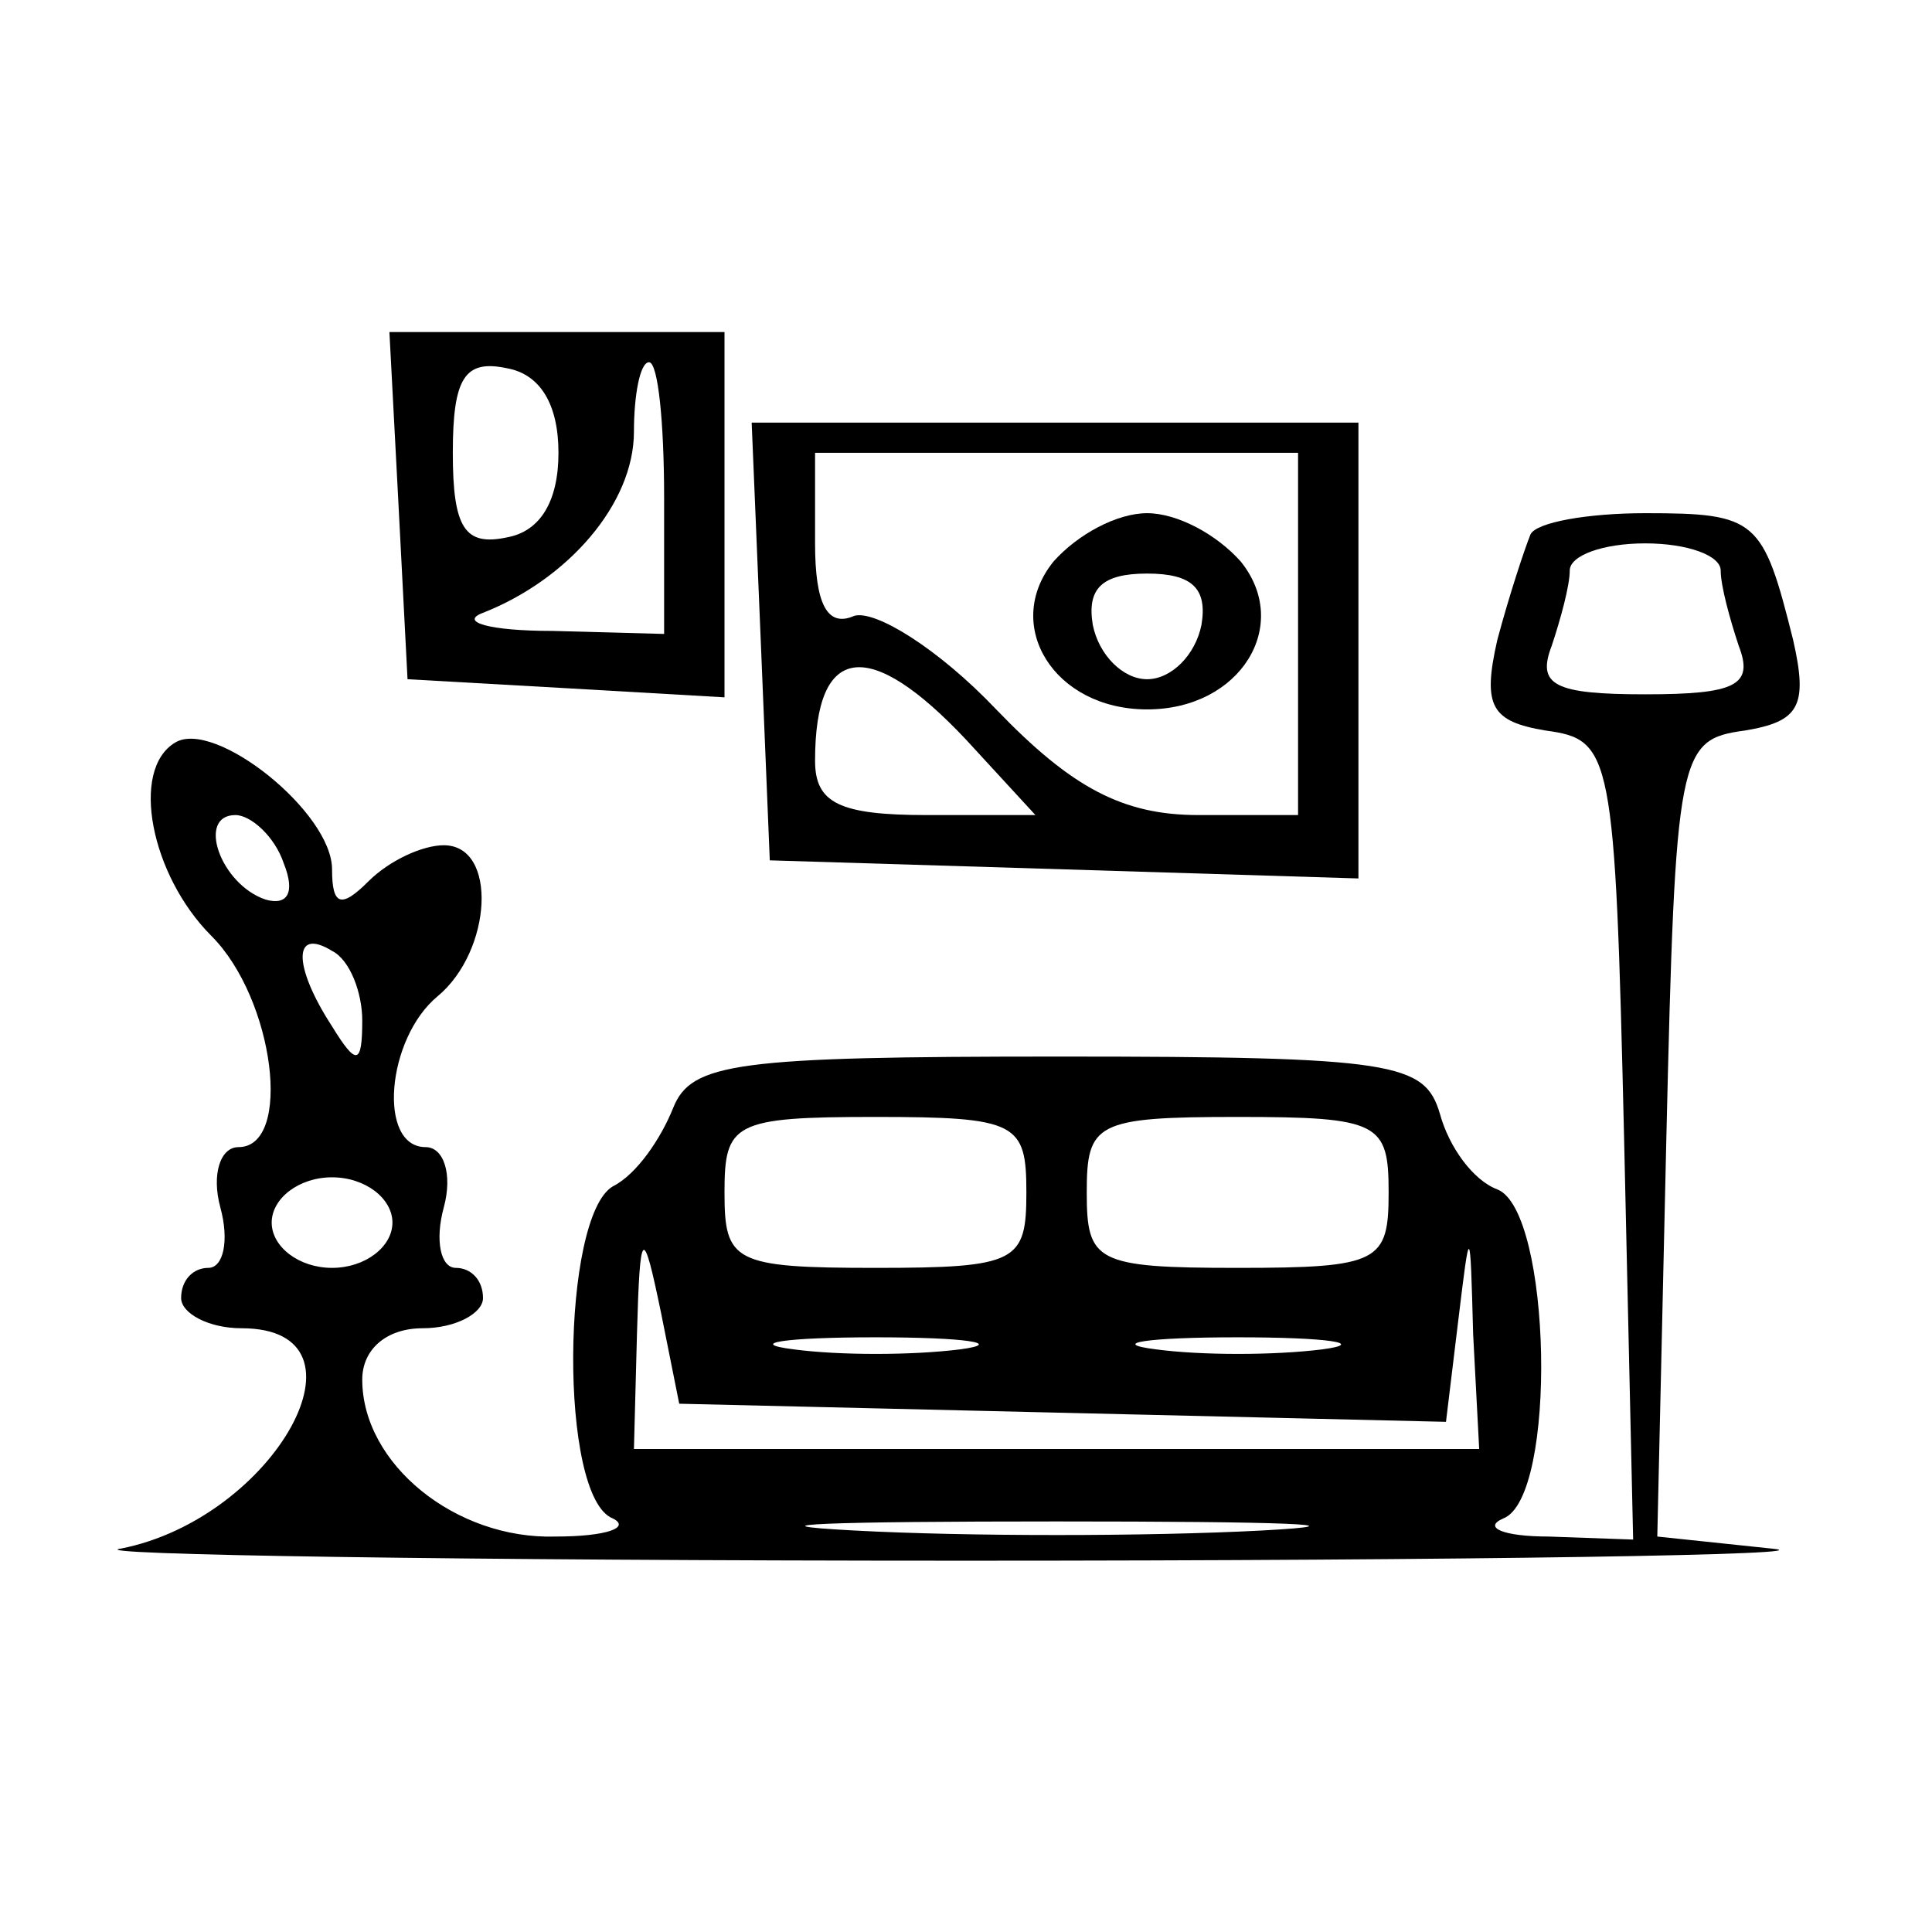 <?xml version="1.0" standalone="no"?>
<!DOCTYPE svg PUBLIC "-//W3C//DTD SVG 20010904//EN"
 "http://www.w3.org/TR/2001/REC-SVG-20010904/DTD/svg10.dtd">
<svg version="1.0" xmlns="http://www.w3.org/2000/svg"
 width="64pt" height="64pt" viewBox="0 0 64 64"
 preserveAspectRatio="xMidYMid meet">

<g transform="translate(0,64) scale(0.1,-0.1)"
fill="#000000" stroke="none">
<path d="M132 473 l3 -58 53 -3 52 -3 0 60 0 61 -55 0 -56 0 3 -57z m53 17 c0
-16 -6 -26 -17 -28 -14 -3 -18 3 -18 28 0 25 4 31 18 28 11 -2 17 -12 17 -28z
m35 -15 l0 -45 -37 1 c-21 0 -31 3 -23 6 28 11 50 36 50 60 0 12 2 23 5 23 3
0 5 -20 5 -45z"/>
<path d="M252 428 l3 -73 98 -3 97 -3 0 76 0 75 -100 0 -101 0 3 -72z m178 2
l0 -60 -33 0 c-25 0 -42 9 -67 35 -19 20 -40 33 -47 31 -9 -4 -13 4 -13 24 l0
30 80 0 80 0 0 -60z m-110 -35 l23 -25 -36 0 c-29 0 -37 4 -37 18 0 39 18 41
50 7z"/>
<path d="M349 454 c-17 -21 0 -49 31 -49 31 0 48 28 31 49 -8 9 -21 16 -31 16
-10 0 -23 -7 -31 -16z m49 -21 c-2 -10 -10 -18 -18 -18 -8 0 -16 8 -18 18 -2
12 3 17 18 17 15 0 20 -5 18 -17z"/>
<path d="M507 463 c-2 -5 -7 -20 -11 -35 -5 -22 -2 -27 16 -30 22 -3 23 -7 26
-135 l3 -133 -28 1 c-15 0 -22 3 -15 6 18 7 16 102 -2 109 -8 3 -16 14 -19 25
-5 17 -15 19 -126 19 -107 0 -122 -2 -128 -17 -4 -10 -12 -22 -20 -26 -17 -10
-18 -103 0 -110 6 -3 -2 -6 -19 -6 -33 -1 -64 24 -64 52 0 10 8 17 20 17 11 0
20 5 20 10 0 6 -4 10 -9 10 -5 0 -7 9 -4 20 3 11 0 20 -6 20 -16 0 -13 36 4
50 18 15 20 50 2 50 -7 0 -18 -5 -25 -12 -9 -9 -12 -8 -12 4 0 19 -39 50 -52
42 -15 -9 -8 -44 12 -64 21 -21 27 -70 9 -70 -6 0 -9 -9 -6 -20 3 -11 1 -20
-4 -20 -5 0 -9 -4 -9 -10 0 -5 9 -10 20 -10 46 0 11 -63 -40 -73 -14 -2 112
-4 280 -4 168 0 288 2 267 4 l-38 4 3 132 c3 128 4 132 26 135 18 3 21 8 16
30 -10 40 -12 42 -49 42 -19 0 -36 -3 -38 -7z m63 -12 c0 -5 3 -16 6 -25 5
-13 -1 -16 -31 -16 -30 0 -36 3 -31 16 3 9 6 20 6 25 0 5 11 9 25 9 14 0 25
-4 25 -9z m-476 -97 c4 -10 1 -14 -6 -12 -15 5 -23 28 -10 28 5 0 13 -7 16
-16z m26 -52 c0 -15 -2 -15 -10 -2 -13 20 -13 33 0 25 6 -3 10 -14 10 -23z
m220 -57 c0 -23 -3 -25 -50 -25 -47 0 -50 2 -50 25 0 23 3 25 50 25 47 0 50
-2 50 -25z m120 0 c0 -23 -3 -25 -50 -25 -47 0 -50 2 -50 25 0 23 3 25 50 25
47 0 50 -2 50 -25z m-330 -10 c0 -8 -9 -15 -20 -15 -11 0 -20 7 -20 15 0 8 9
15 20 15 11 0 20 -7 20 -15z m222 -63 l127 -3 4 33 c4 33 4 33 5 -4 l2 -38
-140 0 -140 0 1 38 c1 36 2 36 8 7 l6 -30 127 -3z m-34 21 c-16 -2 -40 -2 -55
0 -16 2 -3 4 27 4 30 0 43 -2 28 -4z m120 0 c-16 -2 -40 -2 -55 0 -16 2 -3 4
27 4 30 0 43 -2 28 -4z m-20 -60 c-38 -2 -98 -2 -135 0 -38 2 -7 3 67 3 74 0
105 -1 68 -3z"/>
</g>
</svg>
